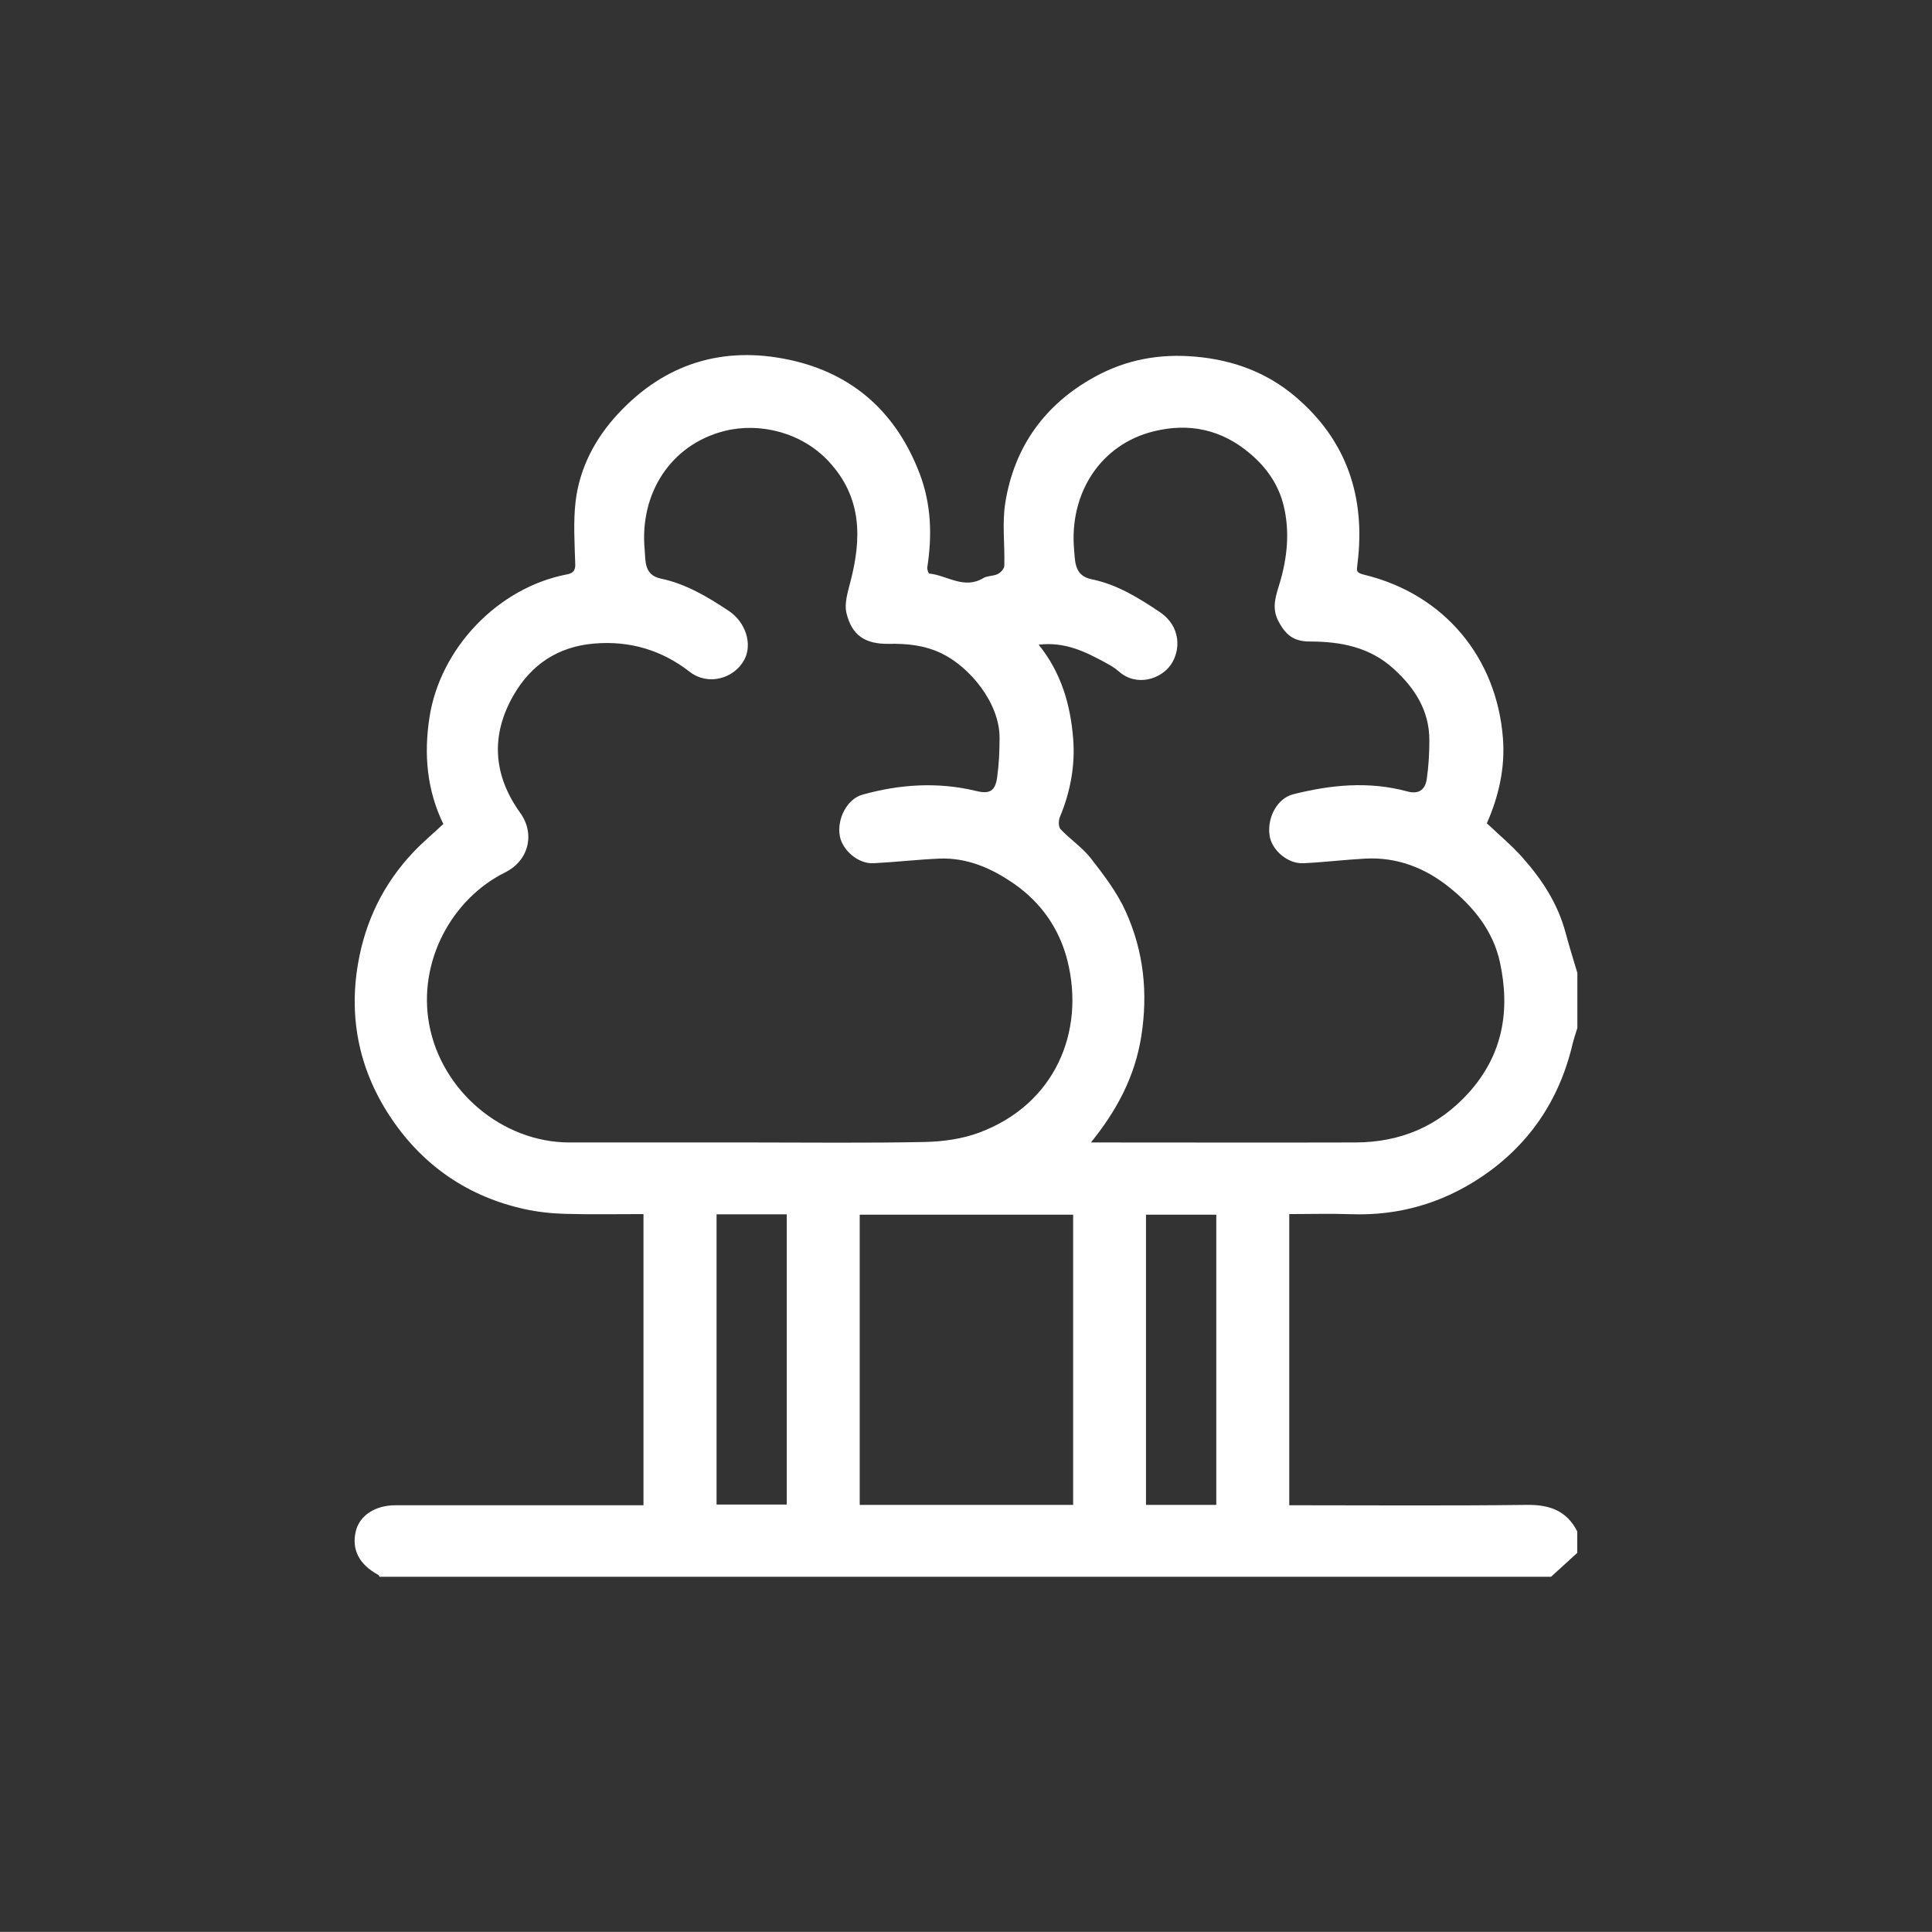 <?xml version="1.0" encoding="UTF-8"?>
<svg id="Calque_1" data-name="Calque 1" xmlns="http://www.w3.org/2000/svg" viewBox="0 0 158.59 158.58">
  <rect x="0" y="0" width="158.59" height="158.58" fill="#333333" stroke="none"/>
  <defs>
    <style>
      .cls-1 {
        fill: #fff;
      }
    </style>
  </defs>
  <g id="N8OBHn.tif">
    <path class="cls-1" d="m127.32,129.43H31.15c-.03-.05-.04-.13-.09-.15-1.58-.85-2.22-2.09-1.85-3.6.31-1.28,1.59-2.12,3.25-2.12,6.46,0,12.93,0,19.39,0,.34,0,.68,0,.97,0v-23.9c-2.19,0-4.31.04-6.43-.02-1.11-.03-2.24-.15-3.33-.39-4.59-1.01-8.26-3.51-10.88-7.36-2.62-3.84-3.59-8.16-2.79-12.8.6-3.49,2.1-6.57,4.55-9.15.77-.82,1.65-1.54,2.45-2.3-1.36-2.82-1.6-5.72-1.14-8.73.87-5.7,5.62-10.67,11.28-11.76.43-.08.71-.25.69-.82-.05-1.73-.17-3.48.03-5.18.33-2.75,1.61-5.17,3.48-7.18,3.83-4.13,8.61-5.61,14.09-4.43,5.24,1.13,8.8,4.38,10.69,9.39.93,2.46,1.01,5.04.61,7.63-.03.17.09.51.16.52,1.47.15,2.86,1.33,4.44.37.34-.2.82-.15,1.18-.33.24-.12.54-.44.54-.68.05-1.73-.19-3.49.08-5.17.74-4.62,3.27-8.11,7.37-10.35,2.56-1.4,5.29-1.91,8.28-1.64,3.1.28,5.83,1.31,8.14,3.26,4.25,3.59,5.8,8.28,5.12,13.73-.07.6-.13.74.56.91,6.59,1.6,10.87,6.82,11.38,13.42.19,2.4-.34,4.76-1.32,6.98.99.94,2.05,1.82,2.94,2.83,1.59,1.79,2.89,3.78,3.52,6.15.3,1.11.64,2.2.97,3.31v4.51c-.13.43-.28.86-.39,1.3-1.09,4.66-3.62,8.37-7.59,11-3.17,2.1-6.71,3.12-10.56,2.99-1.71-.06-3.43-.01-5.11-.01v23.9c6.55,0,13.03.05,19.52-.03,1.86-.02,3.26.48,4.12,2.18v1.76c-.72.65-1.44,1.31-2.15,1.96Zm-65.8-35.65c4.8,0,9.6.06,14.39-.04,1.5-.03,3.08-.25,4.47-.77,6.23-2.32,8.69-8.29,7.25-14.08-.65-2.62-2.15-4.78-4.37-6.33-1.84-1.28-3.87-2.18-6.18-2.08-1.8.08-3.59.29-5.39.38-1.23.06-2.53-1.05-2.75-2.22-.26-1.41.59-3.06,1.86-3.41,3.08-.86,6.2-1.06,9.34-.3,1.07.26,1.55.03,1.71-1.11.15-1.07.2-2.17.2-3.26.01-2.86-2.46-5.84-4.81-6.95-1.38-.65-2.8-.79-4.28-.76-1.94.03-3.04-.69-3.48-2.54-.18-.76.1-1.68.31-2.49.95-3.61.99-6.99-1.78-9.96-2.19-2.35-5.62-3.22-8.55-2.48-4.38,1.11-6.98,5.1-6.54,9.76.08.89-.07,2.07,1.35,2.36,2.04.43,3.81,1.49,5.53,2.63,1.44.95,1.97,2.77,1.3,4.02-.84,1.57-2.98,2.16-4.48,1-2.3-1.79-4.94-2.58-7.89-2.32-2.95.26-5.12,1.73-6.56,4.21-1.91,3.3-1.7,6.58.53,9.68,1.23,1.7.73,3.92-1.25,4.9-4.35,2.16-7.17,7.29-6.22,12.47,1.01,5.47,6,9.68,11.5,9.69,4.93,0,9.86,0,14.78,0Zm28.01,0c7.31,0,14.52.02,21.72,0,3.68-.01,6.8-1.3,9.31-4.08,2.82-3.13,3.42-6.78,2.56-10.73-.56-2.57-2.19-4.57-4.2-6.17-1.97-1.57-4.26-2.46-6.85-2.32-1.7.09-3.39.3-5.09.38-1.28.06-2.61-1.09-2.77-2.3-.2-1.49.66-3.04,1.94-3.36,3.09-.78,6.2-1.09,9.35-.24.91.25,1.48-.07,1.62-1.03.15-1.04.21-2.11.21-3.17,0-2.43-1.19-4.28-2.93-5.86-1.97-1.79-4.35-2.24-6.88-2.24-1.32,0-1.99-.53-2.6-1.71-.57-1.11-.16-2.12.14-3.13.61-2.07.82-4.17.32-6.27-.41-1.73-1.39-3.16-2.77-4.32-2.32-1.97-4.98-2.54-7.88-1.83-4.4,1.07-6.98,5.1-6.56,9.75.09.95.02,2.12,1.44,2.4,2.08.42,3.86,1.53,5.59,2.69,1.77,1.19,1.71,3.15.92,4.31-.79,1.17-2.81,1.88-4.3.55-.3-.27-.67-.48-1.03-.68-1.67-.91-3.35-1.76-5.53-1.5,1.88,2.33,2.61,4.97,2.83,7.69.18,2.19-.22,4.39-1.09,6.46-.12.29-.12.81.06,1,.79.83,1.78,1.49,2.48,2.38,1.07,1.38,2.16,2.8,2.87,4.38,1.47,3.25,1.84,6.67,1.27,10.26-.53,3.3-2,6.06-4.14,8.7Zm-1.44,29.75v-23.82h-17.52v23.82h17.52Zm-29.27-23.85v23.82h5.76v-23.82h-5.76Zm41.02,23.85v-23.82h-5.77v23.82h5.77Z"/>
  </g>
</svg>